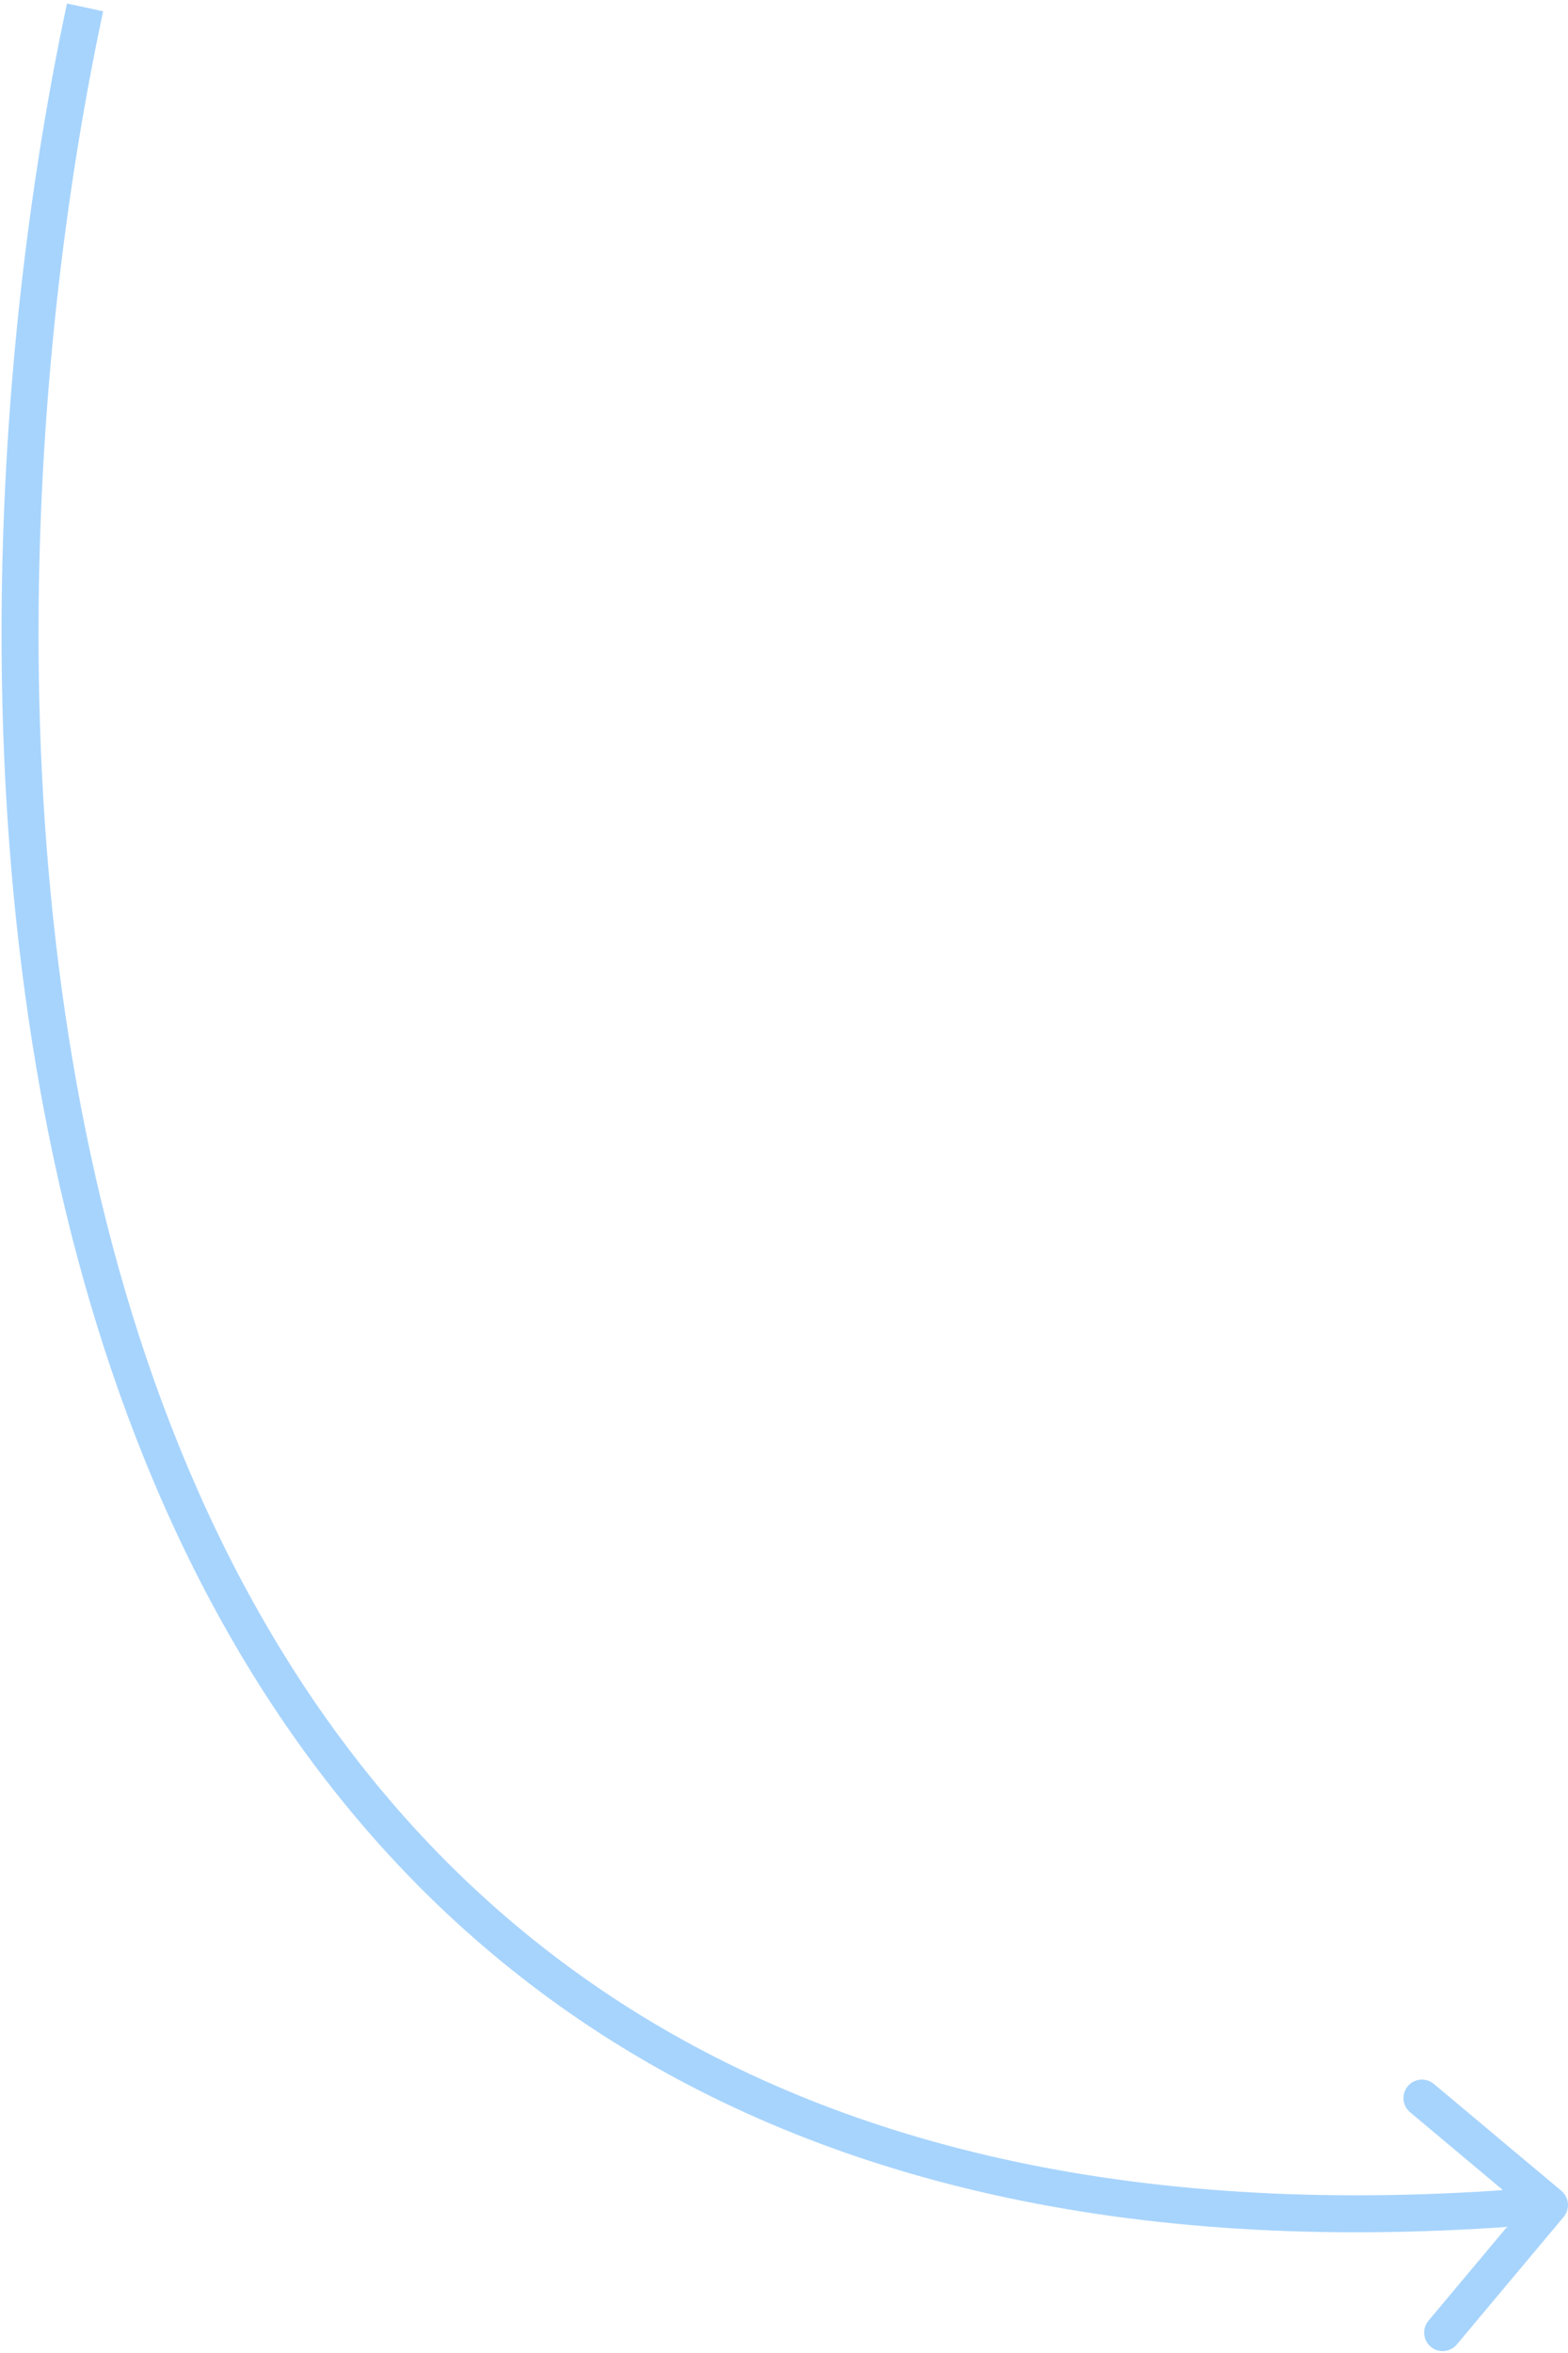 <?xml version="1.0" encoding="UTF-8"?> <svg xmlns="http://www.w3.org/2000/svg" width="212" height="318" viewBox="0 0 212 318" fill="none"> <path d="M211.416 299.606C212.303 298.547 212.164 296.971 211.106 296.084L193.86 281.633C192.802 280.746 191.225 280.885 190.338 281.943C189.451 283.002 189.59 284.579 190.649 285.465L205.978 298.311L193.133 313.64C192.246 314.699 192.385 316.275 193.444 317.162C194.502 318.049 196.079 317.91 196.965 316.852L211.416 299.606ZM9.055 0.477C-2.415 54.146 -6.296 133.66 19.672 197.554C32.678 229.556 53.211 257.726 84.1 276.679C114.993 295.634 156.008 305.227 209.72 300.49L209.28 295.51C156.392 300.173 116.503 290.695 86.715 272.418C56.925 254.139 37.001 226.915 24.304 195.671C-1.137 133.073 2.582 54.688 13.945 1.523L9.055 0.477Z" fill="#A7D4FD"></path> </svg> 